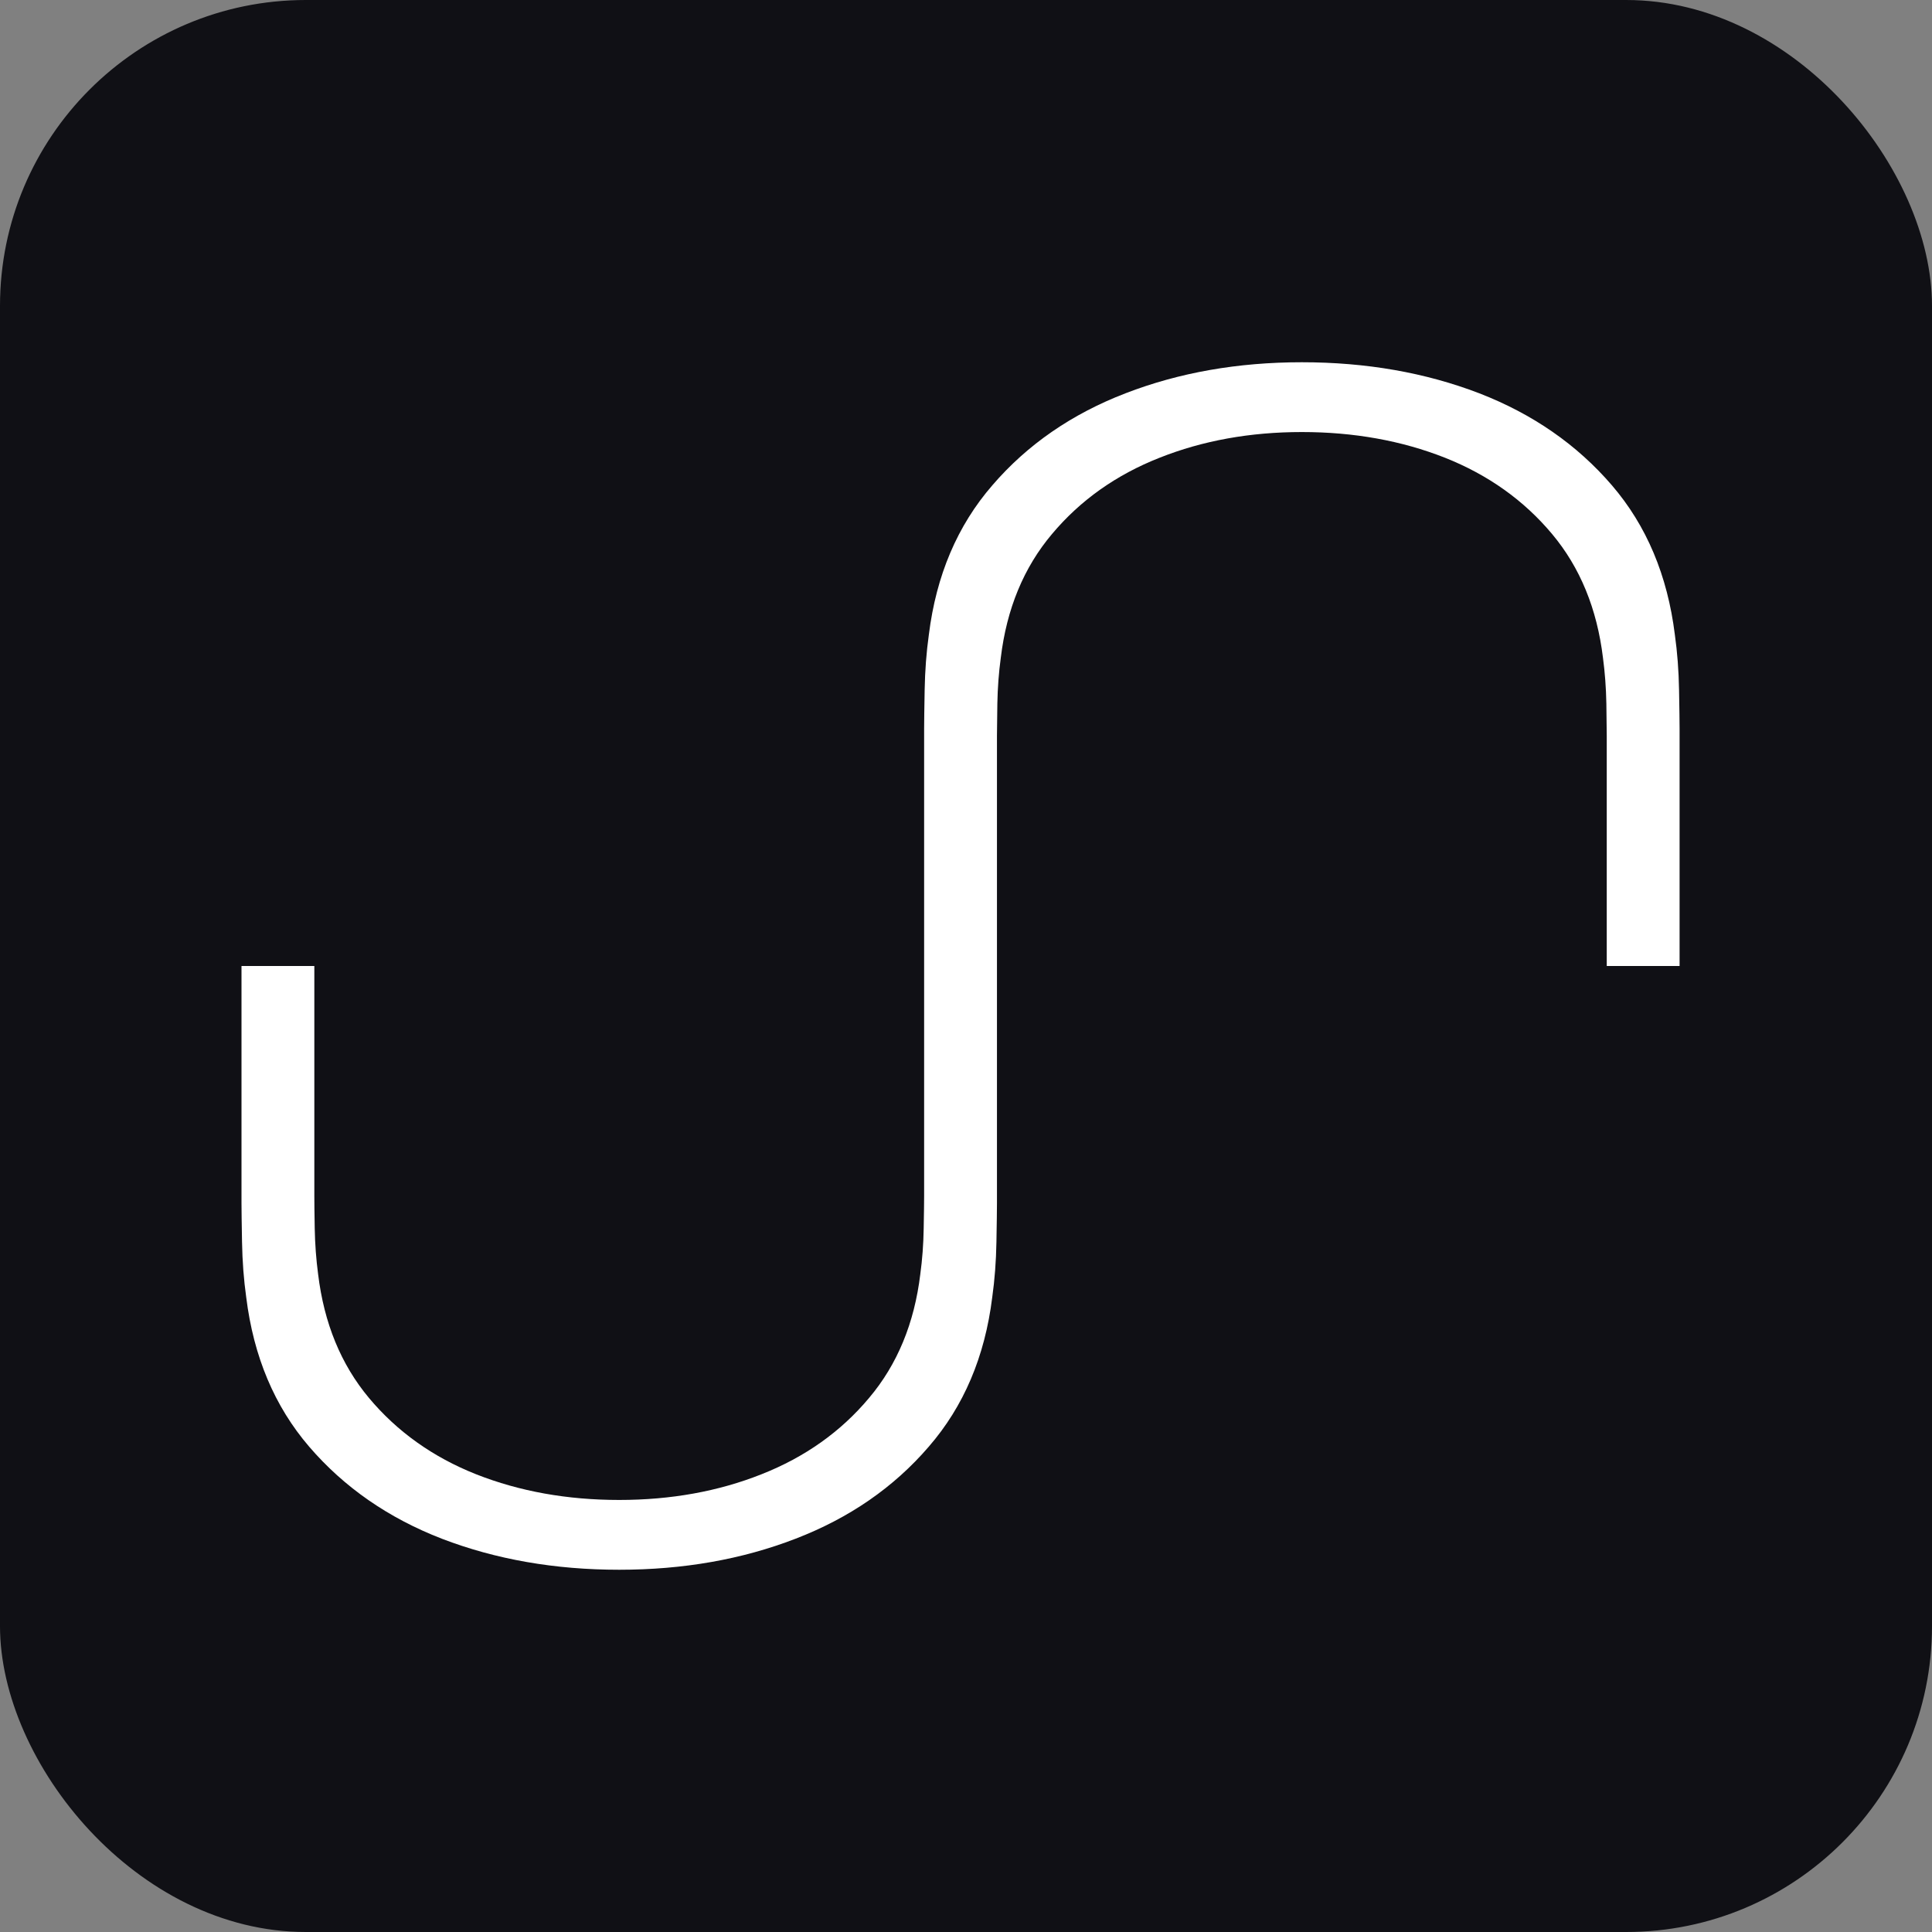 <svg width="40" height="40" viewBox="0 0 40 40" fill="none" xmlns="http://www.w3.org/2000/svg">
<rect x="0" y="0" width="40" height="40" fill="#808080" stroke="none"/>
<g id="Logo Icon">
<rect id="Rectangle 2" width="40" height="40" rx="6.333" fill="#101015"/>
<path id="Vector" d="M6.516 25.431C6.51 25.106 6.508 24.883 6.508 24.763V20H5V24.911C5 25.056 5.004 25.325 5.011 25.716C5.018 26.116 5.047 26.497 5.098 26.86C5.25 28.087 5.684 29.117 6.401 29.952C7.125 30.794 8.041 31.429 9.149 31.858C10.264 32.286 11.488 32.5 12.82 32.5C14.146 32.5 15.362 32.286 16.47 31.858C17.585 31.429 18.505 30.794 19.229 29.952C19.953 29.117 20.391 28.087 20.543 26.86C20.594 26.497 20.623 26.116 20.63 25.716C20.637 25.325 20.641 25.056 20.641 24.911L20.641 20L20.641 15.237C20.641 15.117 20.644 14.894 20.649 14.569C20.655 14.238 20.679 13.922 20.72 13.621C20.842 12.604 21.196 11.749 21.78 11.057C22.365 10.359 23.107 9.832 24.008 9.477C24.902 9.122 25.884 8.945 26.953 8.945C28.029 8.945 29.017 9.122 29.917 9.477C30.811 9.832 31.551 10.359 32.135 11.057C32.714 11.749 33.065 12.604 33.188 13.621C33.228 13.922 33.252 14.238 33.258 14.569C33.263 14.894 33.266 15.117 33.266 15.237V20L34.774 20L34.774 15.089C34.774 14.944 34.77 14.675 34.763 14.284C34.756 13.884 34.727 13.503 34.676 13.14C34.524 11.914 34.09 10.883 33.373 10.048C32.649 9.206 31.733 8.571 30.625 8.142C29.51 7.714 28.286 7.5 26.953 7.5C25.628 7.5 24.412 7.714 23.304 8.142C22.189 8.571 21.269 9.206 20.545 10.048C19.821 10.883 19.383 11.914 19.231 13.14C19.18 13.503 19.151 13.884 19.144 14.284C19.137 14.675 19.133 14.944 19.133 15.089L19.133 20L19.133 24.763C19.133 24.883 19.13 25.106 19.124 25.431C19.119 25.762 19.095 26.078 19.054 26.379C18.931 27.396 18.578 28.25 17.993 28.943C17.409 29.641 16.666 30.168 15.766 30.523C14.872 30.878 13.89 31.055 12.82 31.055C11.745 31.055 10.757 30.878 9.857 30.523C8.963 30.168 8.223 29.641 7.639 28.943C7.06 28.25 6.709 27.396 6.586 26.379C6.546 26.078 6.522 25.762 6.516 25.431Z" fill="white"/>
</g>
</svg>
